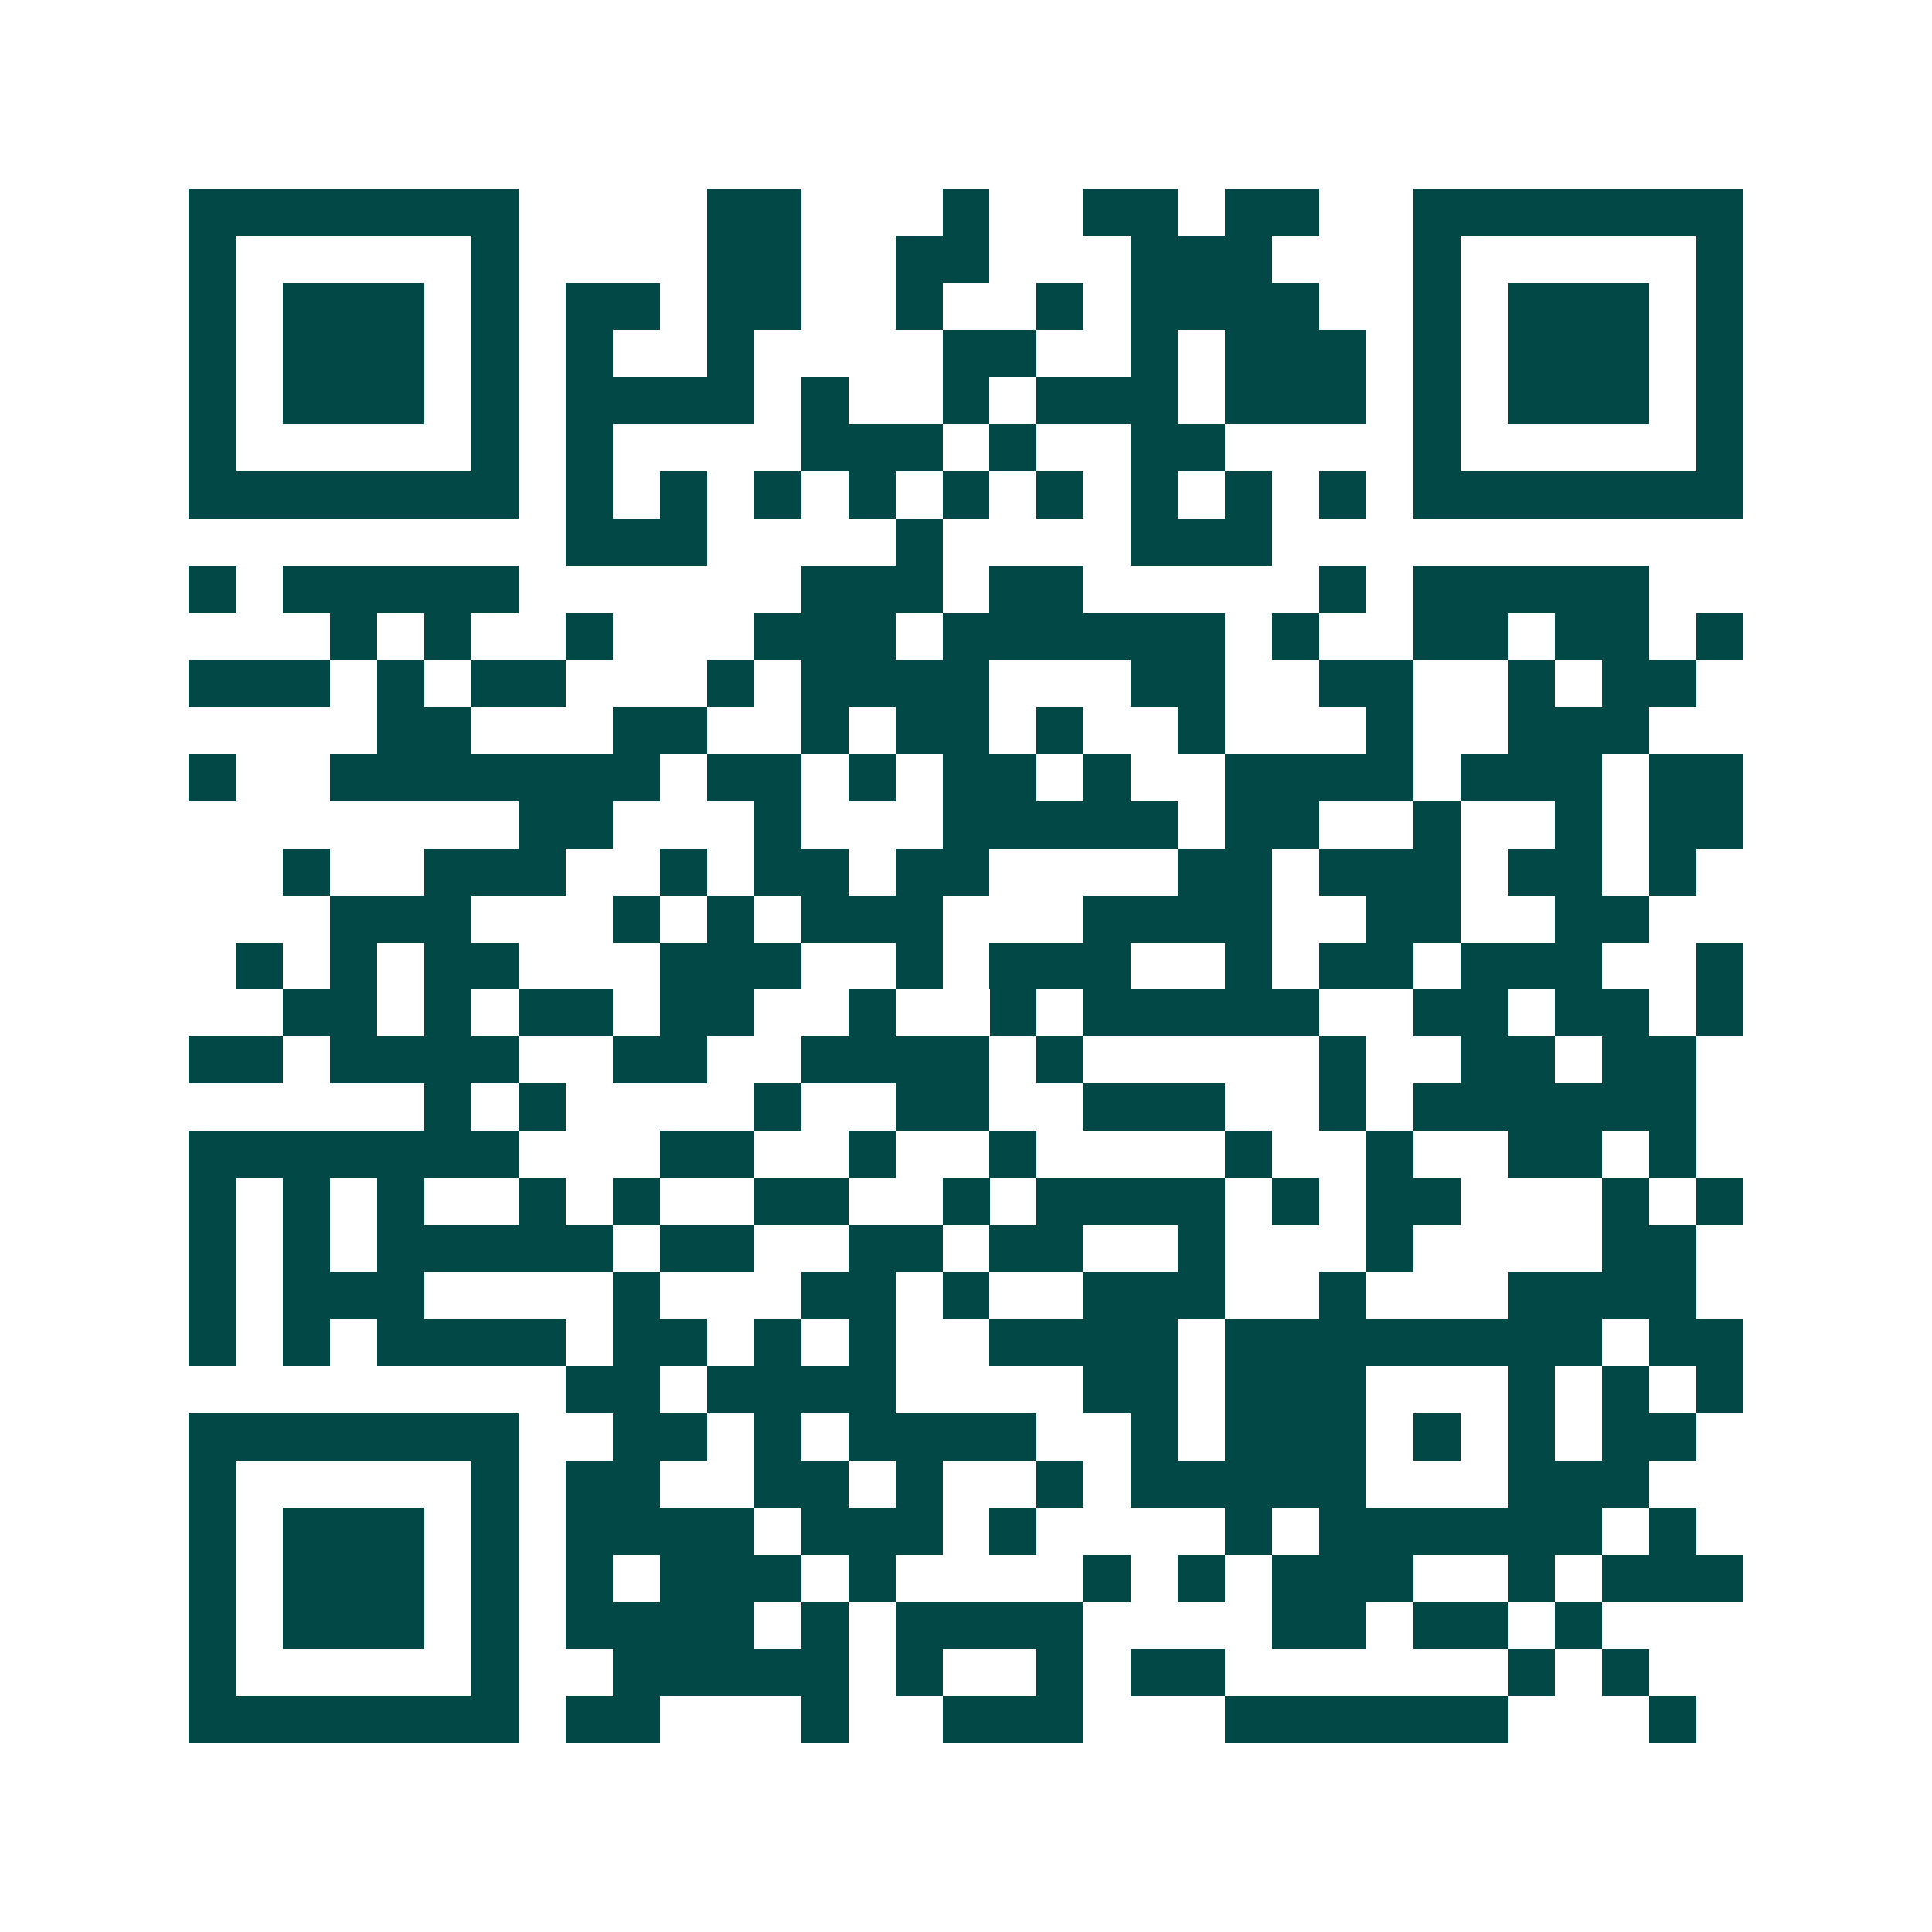 <svg xmlns="http://www.w3.org/2000/svg" width="200" height="200" viewBox="0 0 41 41" shape-rendering="crispEdges"><path fill="#ffffff" d="M0 0h41v41H0z"/><path stroke="#014847" d="M4 4.5h7m4 0h2m3 0h1m2 0h2m1 0h2m2 0h7M4 5.5h1m5 0h1m4 0h2m2 0h2m3 0h3m3 0h1m5 0h1M4 6.5h1m1 0h3m1 0h1m1 0h2m1 0h2m2 0h1m2 0h1m1 0h4m2 0h1m1 0h3m1 0h1M4 7.5h1m1 0h3m1 0h1m1 0h1m2 0h1m4 0h2m2 0h1m1 0h3m1 0h1m1 0h3m1 0h1M4 8.5h1m1 0h3m1 0h1m1 0h4m1 0h1m2 0h1m1 0h3m1 0h3m1 0h1m1 0h3m1 0h1M4 9.5h1m5 0h1m1 0h1m4 0h3m1 0h1m2 0h2m4 0h1m5 0h1M4 10.5h7m1 0h1m1 0h1m1 0h1m1 0h1m1 0h1m1 0h1m1 0h1m1 0h1m1 0h1m1 0h7M12 11.5h3m4 0h1m4 0h3M4 12.5h1m1 0h5m6 0h3m1 0h2m5 0h1m1 0h5M7 13.5h1m1 0h1m2 0h1m3 0h3m1 0h6m1 0h1m2 0h2m1 0h2m1 0h1M4 14.5h3m1 0h1m1 0h2m3 0h1m1 0h4m3 0h2m2 0h2m2 0h1m1 0h2M8 15.5h2m3 0h2m2 0h1m1 0h2m1 0h1m2 0h1m3 0h1m2 0h3M4 16.5h1m2 0h7m1 0h2m1 0h1m1 0h2m1 0h1m2 0h4m1 0h3m1 0h2M11 17.5h2m3 0h1m3 0h5m1 0h2m2 0h1m2 0h1m1 0h2M6 18.5h1m2 0h3m2 0h1m1 0h2m1 0h2m4 0h2m1 0h3m1 0h2m1 0h1M7 19.5h3m3 0h1m1 0h1m1 0h3m3 0h4m2 0h2m2 0h2M5 20.5h1m1 0h1m1 0h2m3 0h3m2 0h1m1 0h3m2 0h1m1 0h2m1 0h3m2 0h1M6 21.5h2m1 0h1m1 0h2m1 0h2m2 0h1m2 0h1m1 0h5m2 0h2m1 0h2m1 0h1M4 22.5h2m1 0h4m2 0h2m2 0h4m1 0h1m5 0h1m2 0h2m1 0h2M9 23.5h1m1 0h1m4 0h1m2 0h2m2 0h3m2 0h1m1 0h6M4 24.5h7m3 0h2m2 0h1m2 0h1m4 0h1m2 0h1m2 0h2m1 0h1M4 25.5h1m1 0h1m1 0h1m2 0h1m1 0h1m2 0h2m2 0h1m1 0h4m1 0h1m1 0h2m3 0h1m1 0h1M4 26.5h1m1 0h1m1 0h5m1 0h2m2 0h2m1 0h2m2 0h1m3 0h1m4 0h2M4 27.5h1m1 0h3m4 0h1m3 0h2m1 0h1m2 0h3m2 0h1m3 0h4M4 28.5h1m1 0h1m1 0h4m1 0h2m1 0h1m1 0h1m2 0h4m1 0h8m1 0h2M12 29.5h2m1 0h4m4 0h2m1 0h3m3 0h1m1 0h1m1 0h1M4 30.5h7m2 0h2m1 0h1m1 0h4m2 0h1m1 0h3m1 0h1m1 0h1m1 0h2M4 31.5h1m5 0h1m1 0h2m2 0h2m1 0h1m2 0h1m1 0h5m3 0h3M4 32.5h1m1 0h3m1 0h1m1 0h4m1 0h3m1 0h1m4 0h1m1 0h6m1 0h1M4 33.5h1m1 0h3m1 0h1m1 0h1m1 0h3m1 0h1m4 0h1m1 0h1m1 0h3m2 0h1m1 0h3M4 34.5h1m1 0h3m1 0h1m1 0h4m1 0h1m1 0h4m4 0h2m1 0h2m1 0h1M4 35.5h1m5 0h1m2 0h5m1 0h1m2 0h1m1 0h2m6 0h1m1 0h1M4 36.5h7m1 0h2m3 0h1m2 0h3m3 0h6m3 0h1"/></svg>
